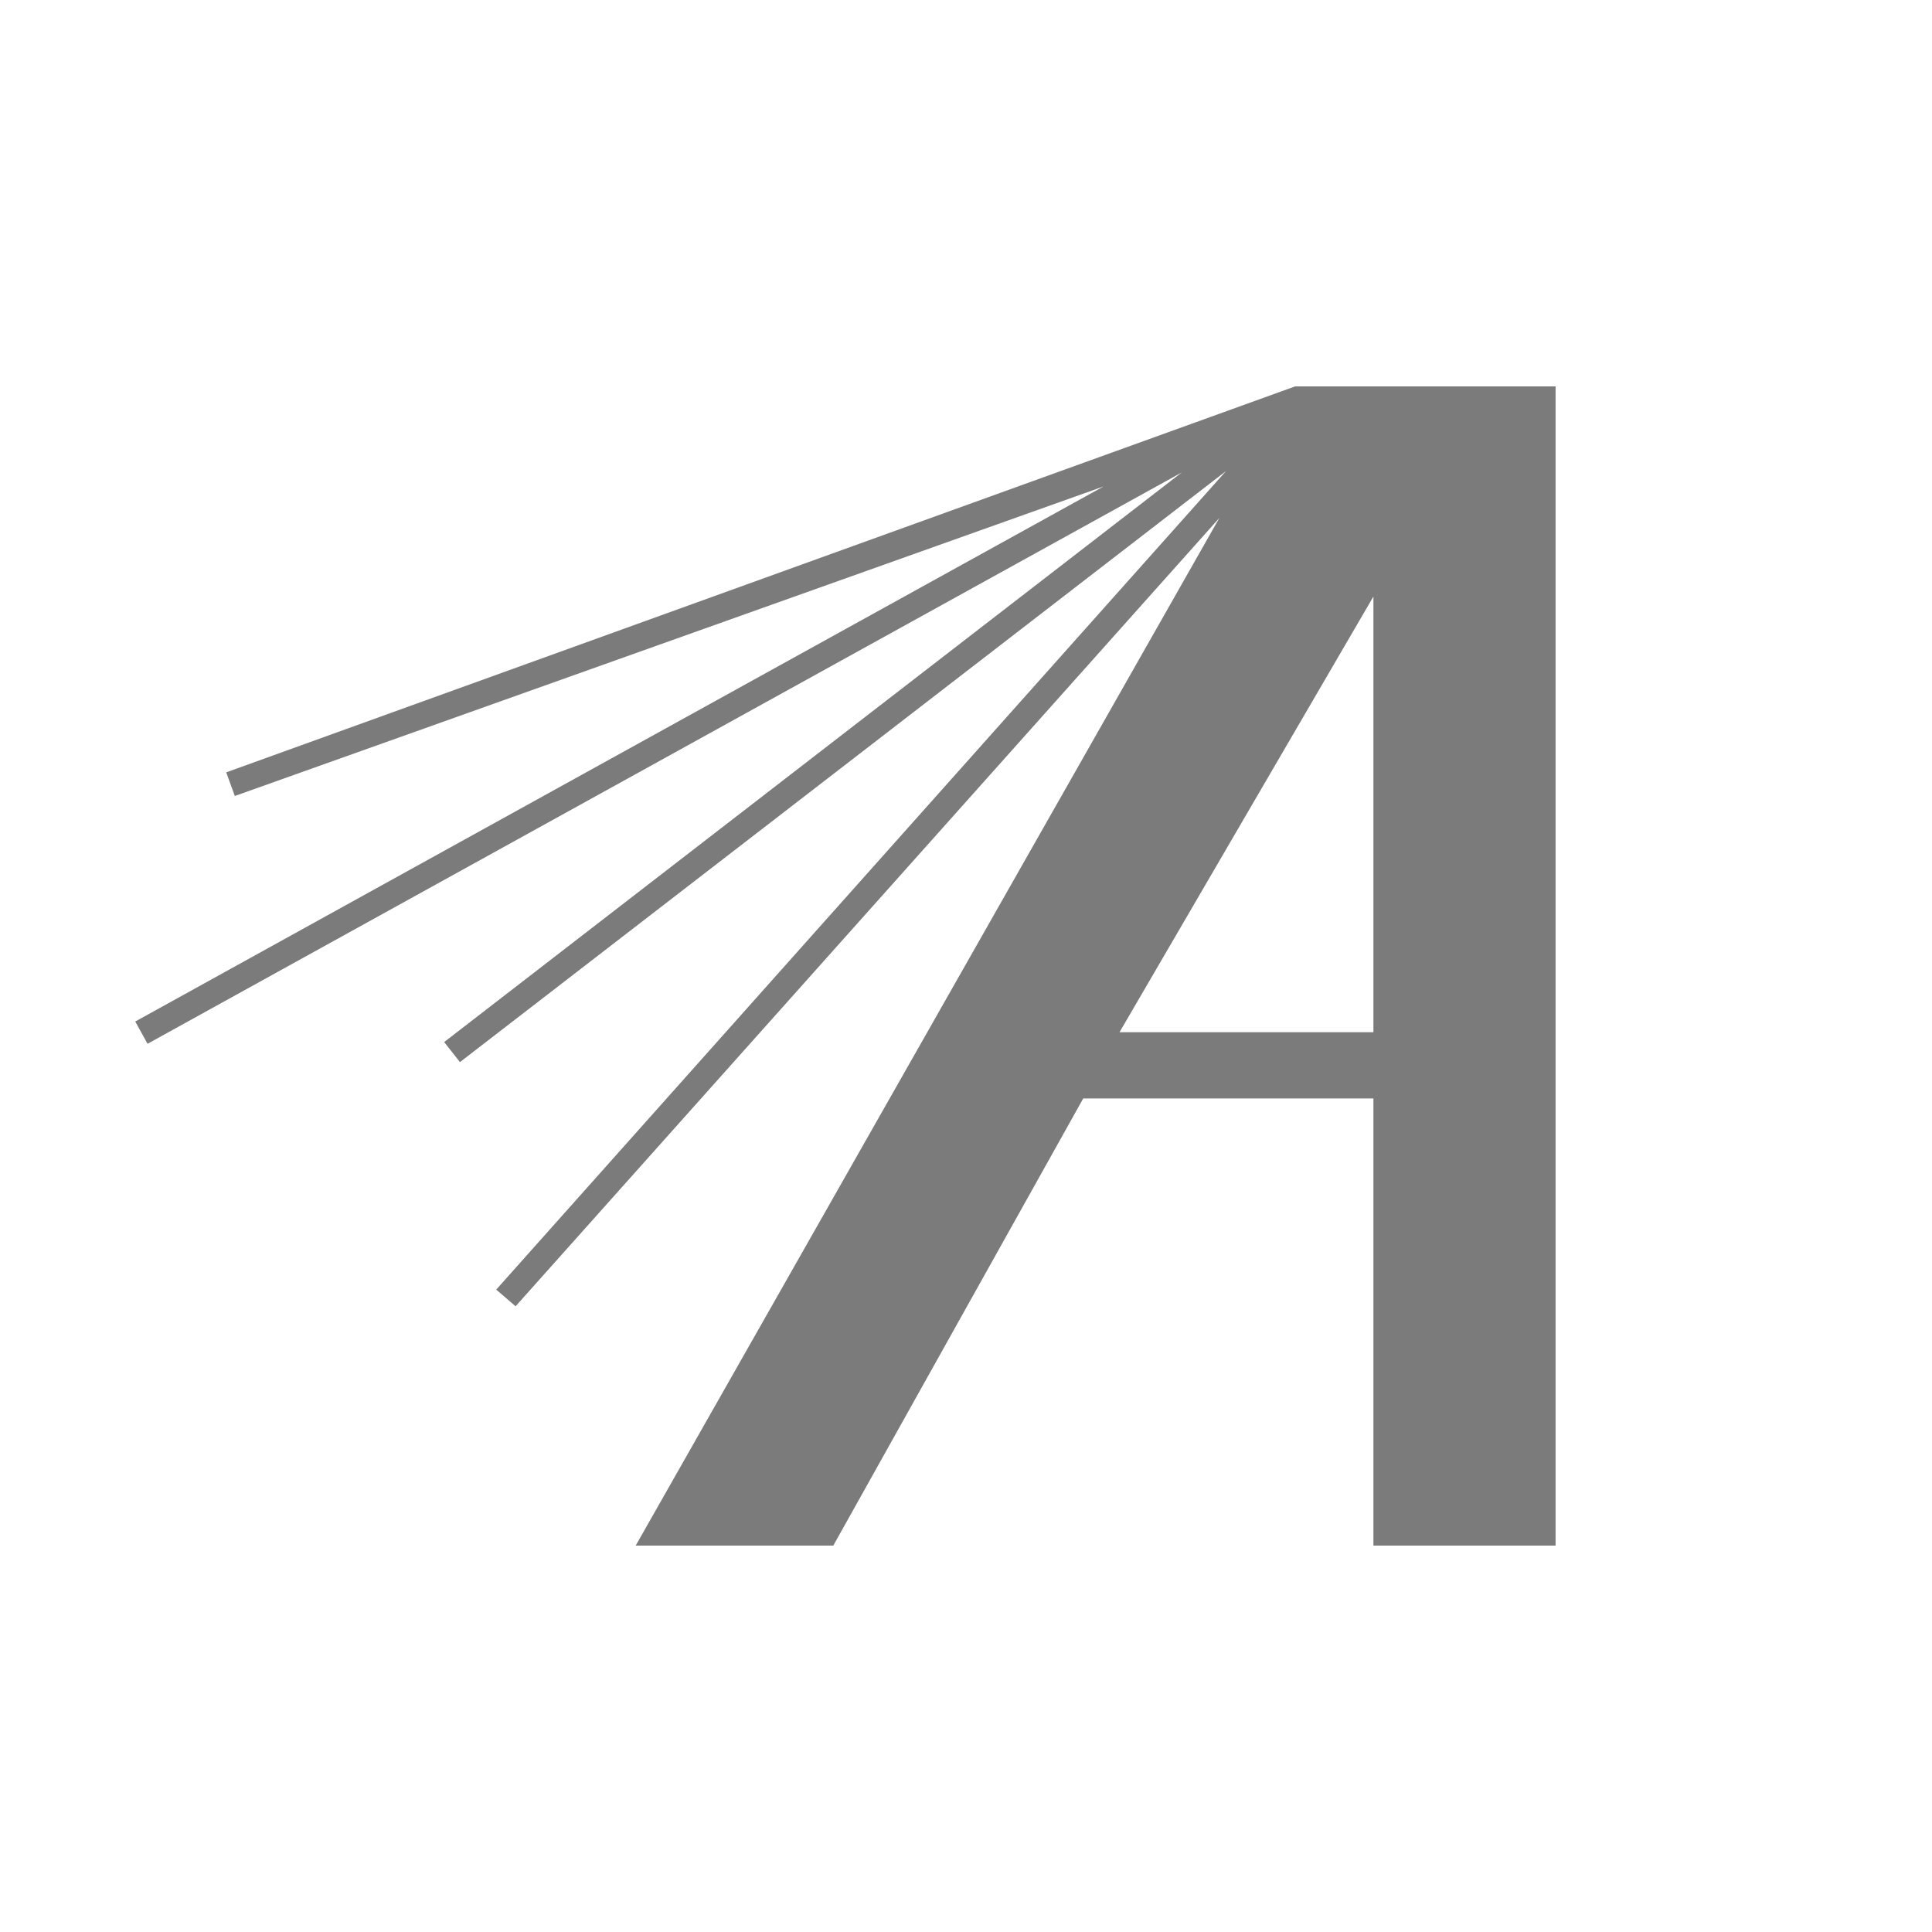 <svg xmlns="http://www.w3.org/2000/svg" width="100" height="100" viewBox="0 0 100 100">
  <path fill="#7B7B7B" fill-rule="evenodd" d="M11.709,39.977 L12.154,41.2 L57.123,25.177 L7,52.874 L7.637,54.026 L61.17,24.452 L22.99,53.937 L23.807,54.974 L63.458,24.382 L25.684,66.75 L26.687,67.613 L63.116,26.806 L32.903,80 L43.131,80 L56.068,56.856 L71.088,56.856 L71.088,80 L80.517,80 L80.517,20 L77.265,20 L71,20 L67.034,20 L11.709,39.977 Z M71.088,30.876 L71.088,53.427 L57.946,53.427 L71.088,30.876 Z"/>
</svg>
